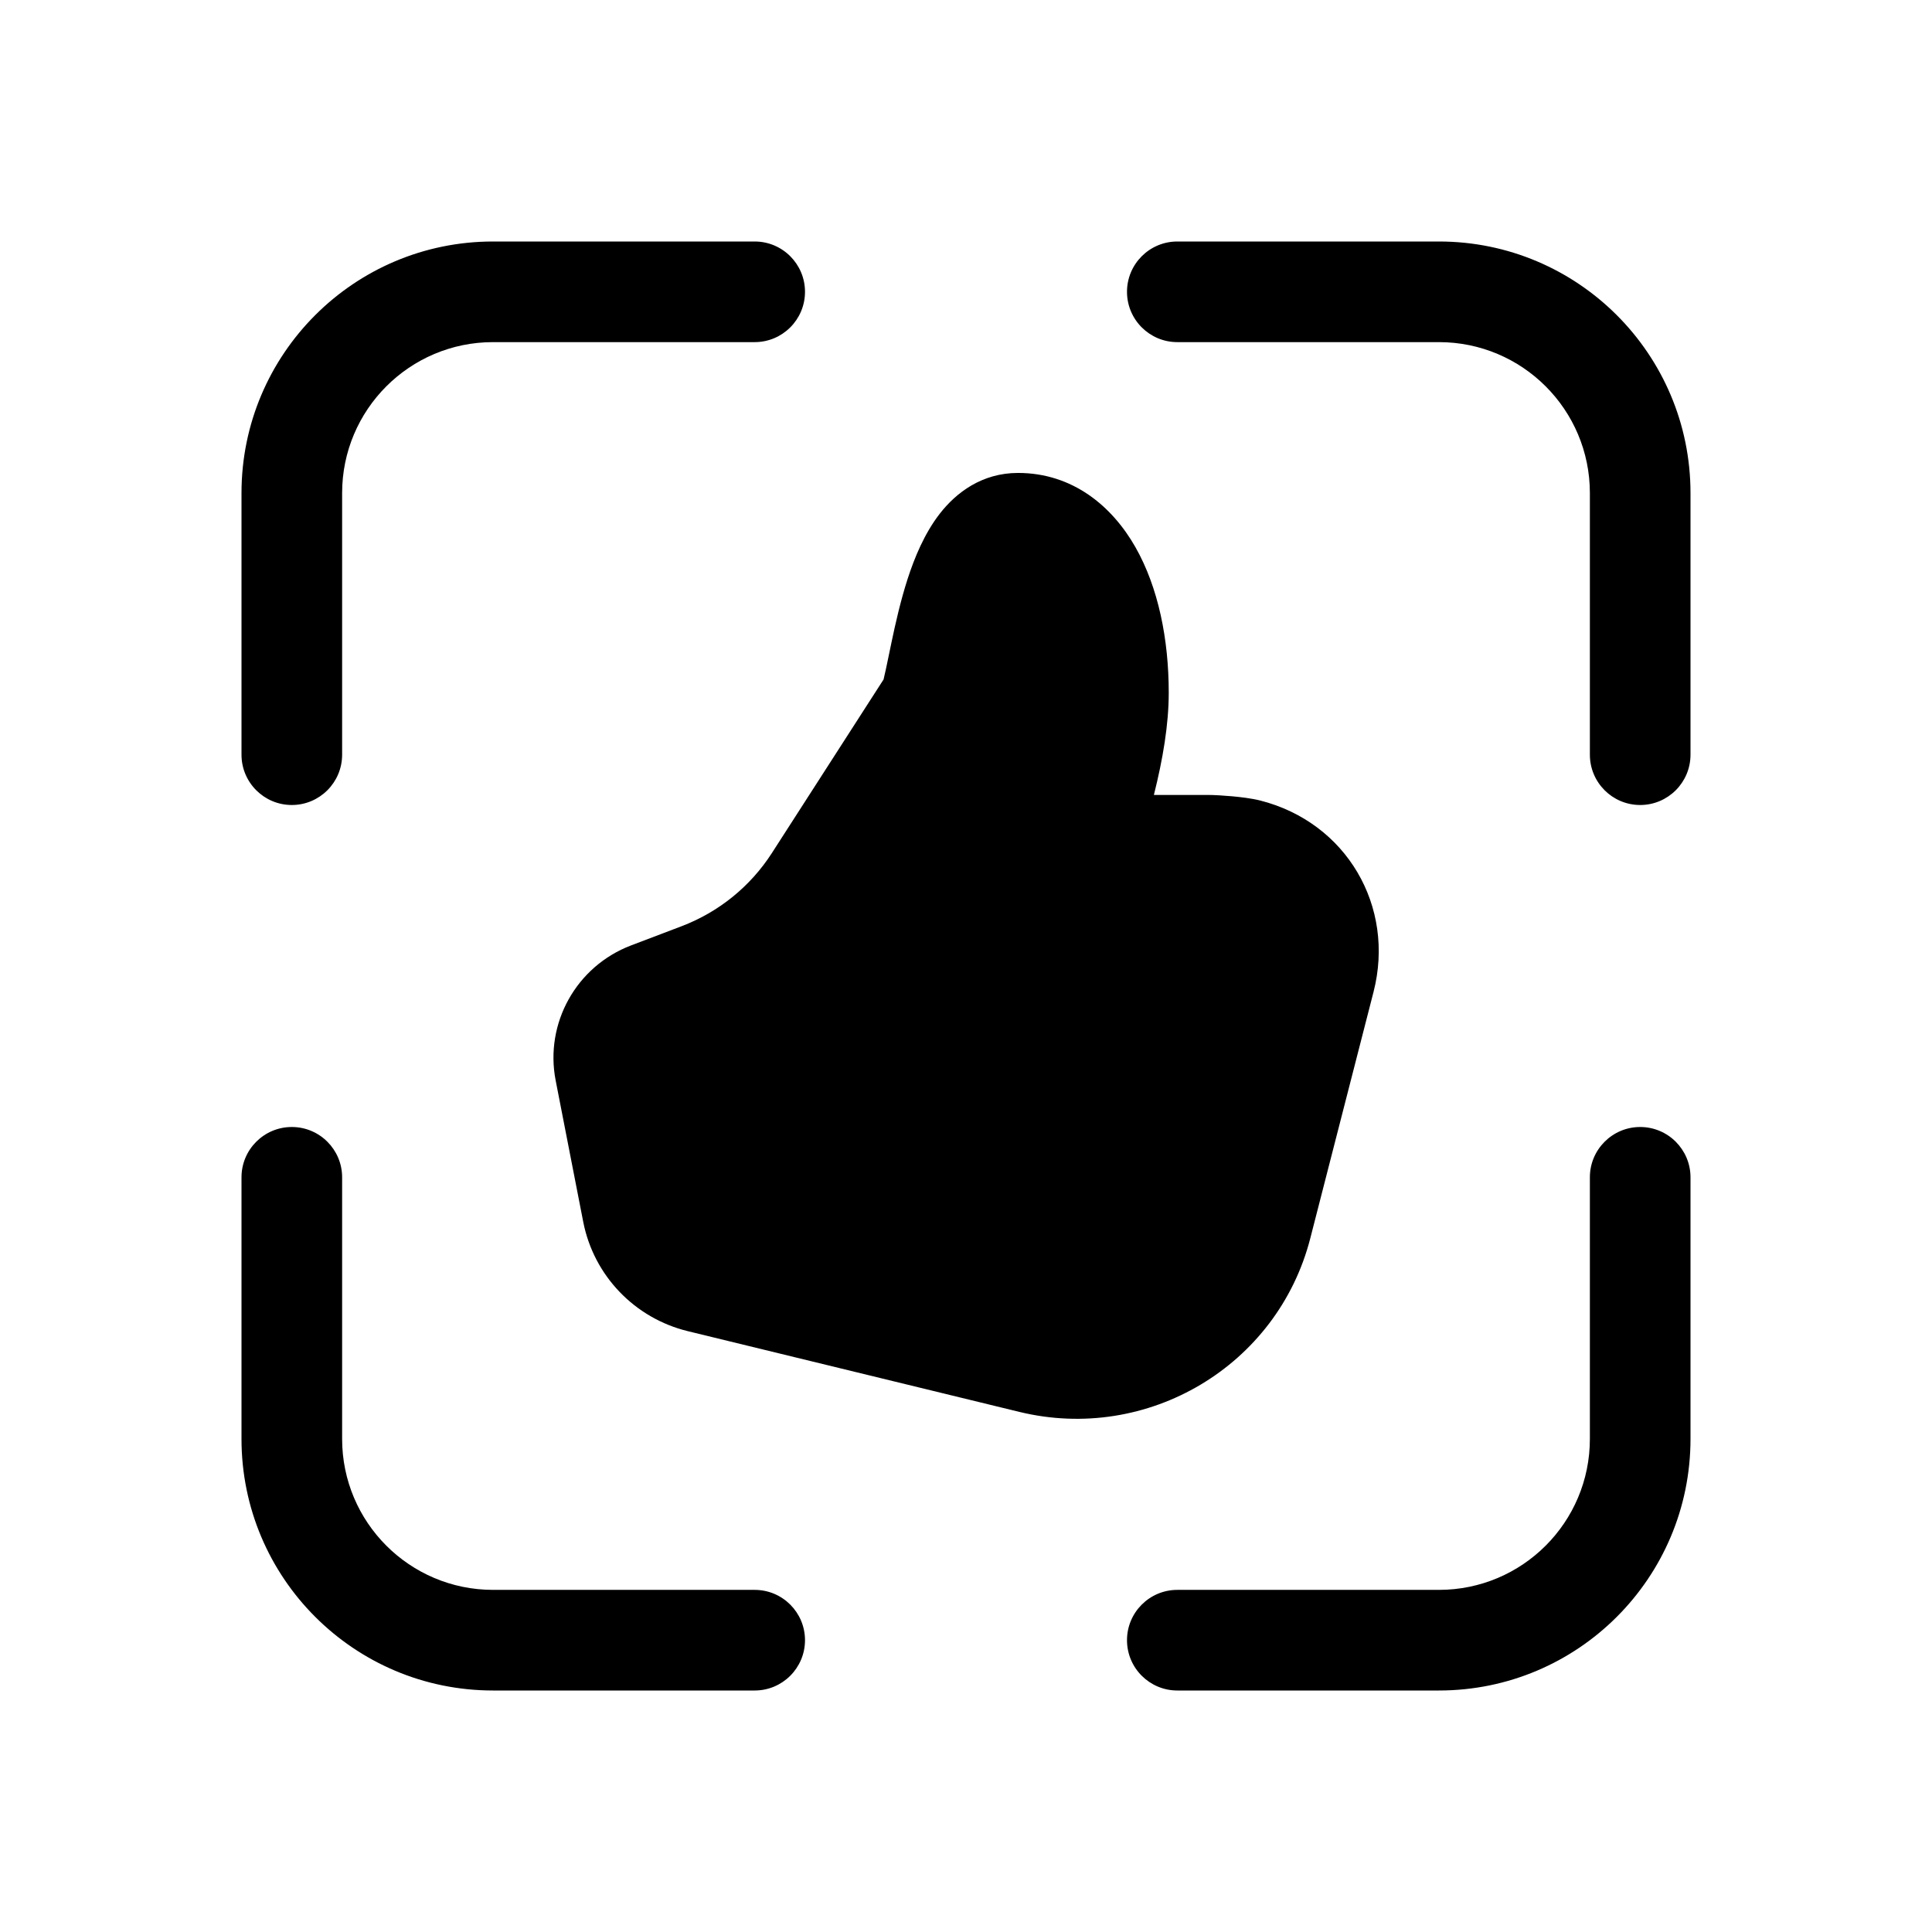 <svg xmlns="http://www.w3.org/2000/svg" viewBox="0 0 48 48" fill="none"><path d="M12.25 6C8.798 6 6 8.798 6 12.25V18.75C6 19.44 6.56 20 7.25 20C7.94 20 8.5 19.44 8.5 18.75V12.25C8.5 10.179 10.179 8.5 12.25 8.5H18.75C19.44 8.5 20 7.94 20 7.25C20 6.56 19.44 6 18.75 6H12.25ZM35.75 6C39.202 6 42 8.798 42 12.25V18.75C42 19.44 41.44 20 40.75 20C40.06 20 39.5 19.44 39.5 18.75V12.25C39.5 10.179 37.821 8.5 35.75 8.5H29.25C28.56 8.5 28 7.94 28 7.25C28 6.56 28.56 6 29.25 6H35.75ZM6 35.75C6 39.202 8.798 42 12.25 42H18.75C19.44 42 20 41.44 20 40.75C20 40.06 19.44 39.5 18.75 39.5H12.25C10.179 39.5 8.5 37.821 8.5 35.75V29.25C8.5 28.56 7.94 28 7.25 28C6.56 28 6 28.56 6 29.25V35.75ZM35.75 42C39.202 42 42 39.202 42 35.75V29.25C42 28.56 41.44 28 40.75 28C40.06 28 39.5 28.56 39.5 29.25V35.75C39.5 37.821 37.821 39.5 35.75 39.5H29.25C28.56 39.5 28 40.06 28 40.75C28 41.44 28.56 42 29.25 42H35.75ZM25.292 11.75C24.396 11.75 23.756 12.24 23.352 12.758C22.967 13.252 22.72 13.857 22.549 14.384C22.374 14.927 22.247 15.492 22.149 15.959C22.124 16.078 22.102 16.186 22.081 16.286C22.029 16.537 21.989 16.73 21.952 16.881L19.175 21.197C18.643 22.023 17.858 22.66 16.933 23.012L15.678 23.489C14.322 24.005 13.527 25.419 13.806 26.848L14.49 30.356C14.751 31.694 15.77 32.752 17.091 33.073L25.325 35.078C28.51 35.853 31.74 33.937 32.554 30.764L34.125 24.644C34.67 22.52 33.453 20.432 31.307 19.888C31.092 19.834 30.812 19.802 30.618 19.784C30.407 19.765 30.169 19.75 30 19.75H28.668C28.89 18.867 29.037 18.003 29.037 17.211C29.037 15.88 28.778 14.596 28.211 13.597C27.631 12.575 26.649 11.75 25.292 11.75Z" fill="currentColor"/></svg>